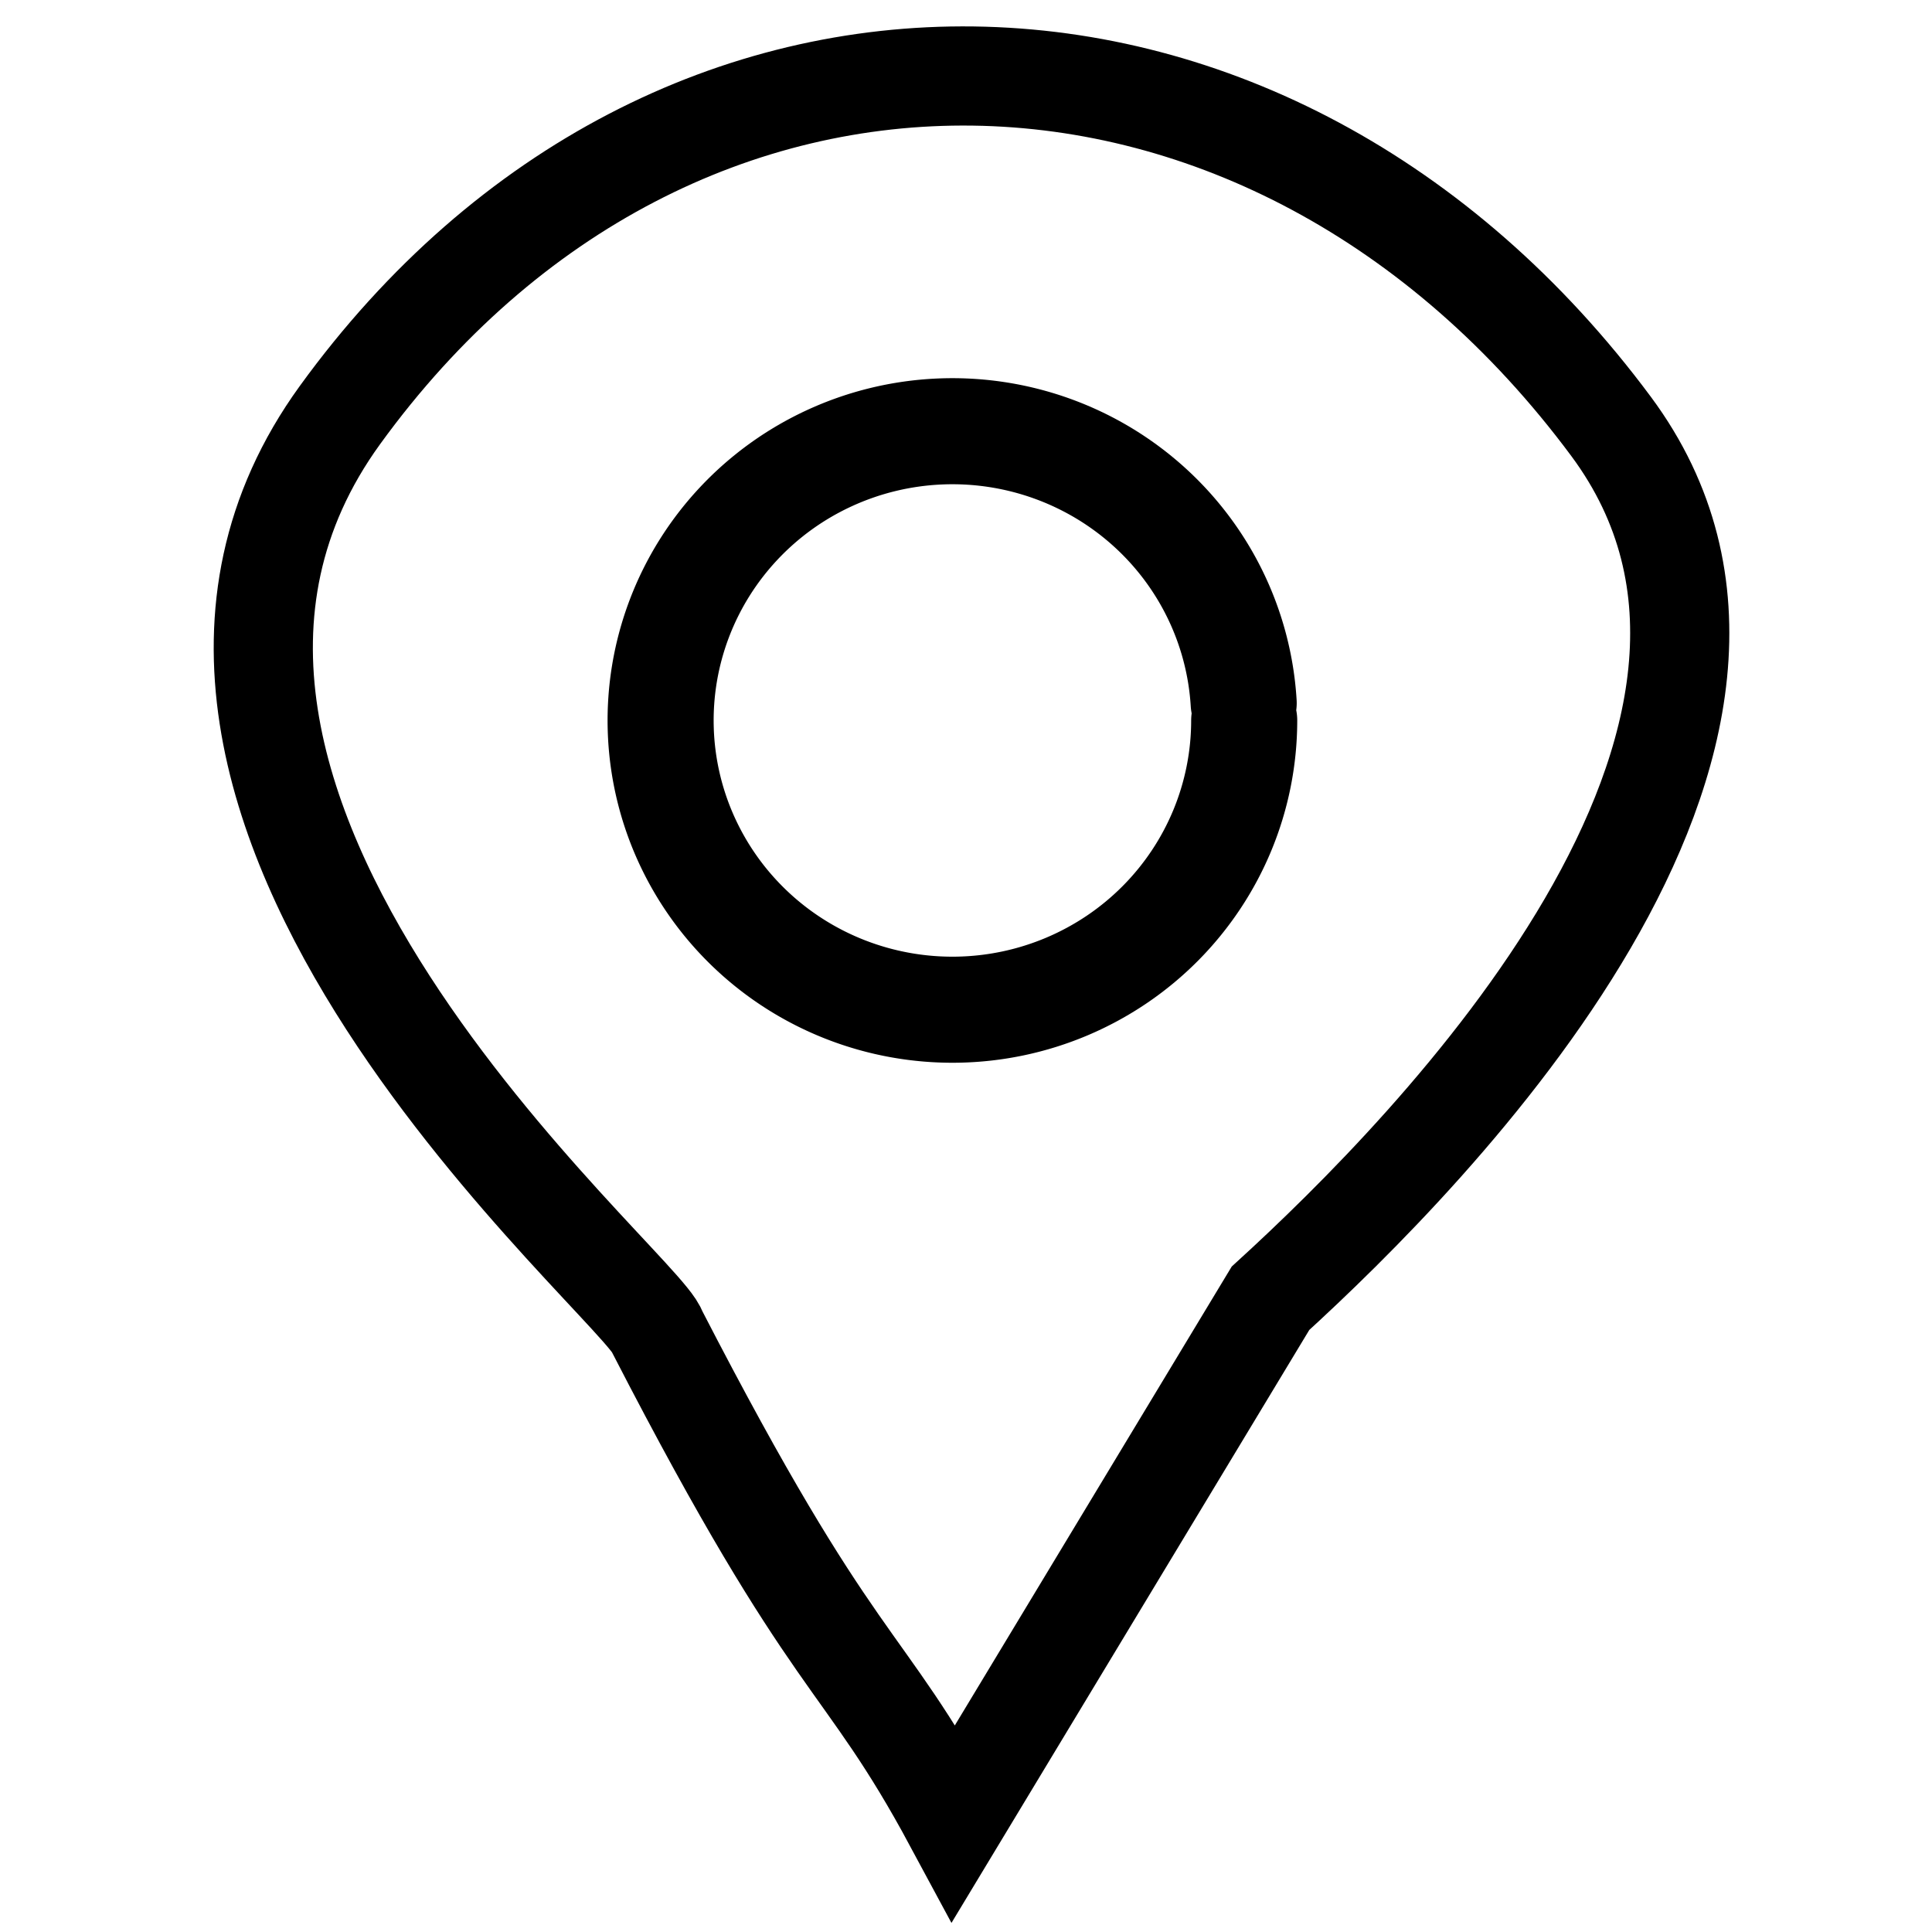 <?xml version="1.0" encoding="UTF-8" standalone="no"?>
<!-- Created with Inkscape (http://www.inkscape.org/) -->

<svg
   version="1.1"
   id="svg1"
   width="85.333"
   height="85.333"
   viewBox="0 0 85.333 85.333"
   sodipodi:docname="location.svg"
   inkscape:version="1.3.2 (091e20e, 2023-11-25, custom)"
   xmlns:inkscape="http://www.inkscape.org/namespaces/inkscape"
   xmlns:sodipodi="http://sodipodi.sourceforge.net/DTD/sodipodi-0.dtd"
   xmlns="http://www.w3.org/2000/svg"
   xmlns:svg="http://www.w3.org/2000/svg">
  <defs
     id="defs1" />
  <sodipodi:namedview
     id="namedview1"
     pagecolor="#ffffff"
     bordercolor="#cccccc"
     borderopacity="1"
     inkscape:showpageshadow="0"
     inkscape:pageopacity="1"
     inkscape:pagecheckerboard="0"
     inkscape:deskcolor="#d1d1d1"
     inkscape:zoom="13.324218"
     inkscape:cx="42.629142"
     inkscape:cy="36.662563"
     inkscape:window-width="2560"
     inkscape:window-height="1351"
     inkscape:window-x="2551"
     inkscape:window-y="-9"
     inkscape:window-maximized="1"
     inkscape:current-layer="g1" />
  <g
     inkscape:groupmode="layer"
     inkscape:label="Image"
     id="g1">
    <path
       id="rect1"
       style="fill:none;fill-opacity:0.4;stroke:#000000;stroke-width:4.38;stroke-linecap:round;stroke-dasharray:none"
       d="M 15.018,18.329 C 29.773,-2.023 56.132,-1.408 71.157,18.832 81.329,32.536 63.256,50.823 56.115,57.343 L 42.133,80.513 C 38.041,72.91 36.918,74.129 29.03,58.829 28.469,56.85 2.546,35.531 15.018,18.329 Z"
       sodipodi:nodetypes="sscccs" />
    <path
       style="fill:none;fill-opacity:0.4;stroke:#000000;stroke-width:4.685;stroke-linecap:round;stroke-dasharray:none"
       id="path1"
       sodipodi:type="arc"
       sodipodi:cx="42.066265"
       sodipodi:cy="31.821772"
       sodipodi:rx="12.888201"
       sodipodi:ry="12.775611"
       sodipodi:start="0"
       sodipodi:end="6.2229493"
       sodipodi:arc-type="arc"
       d="M 54.954,31.822 A 12.888,12.776 0 0 1 42.26,44.596 12.888,12.776 0 0 1 29.184,32.206 12.888,12.776 0 0 1 41.484,19.059 12.888,12.776 0 0 1 54.931,31.053"
       sodipodi:open="true" />
  </g>
</svg>
